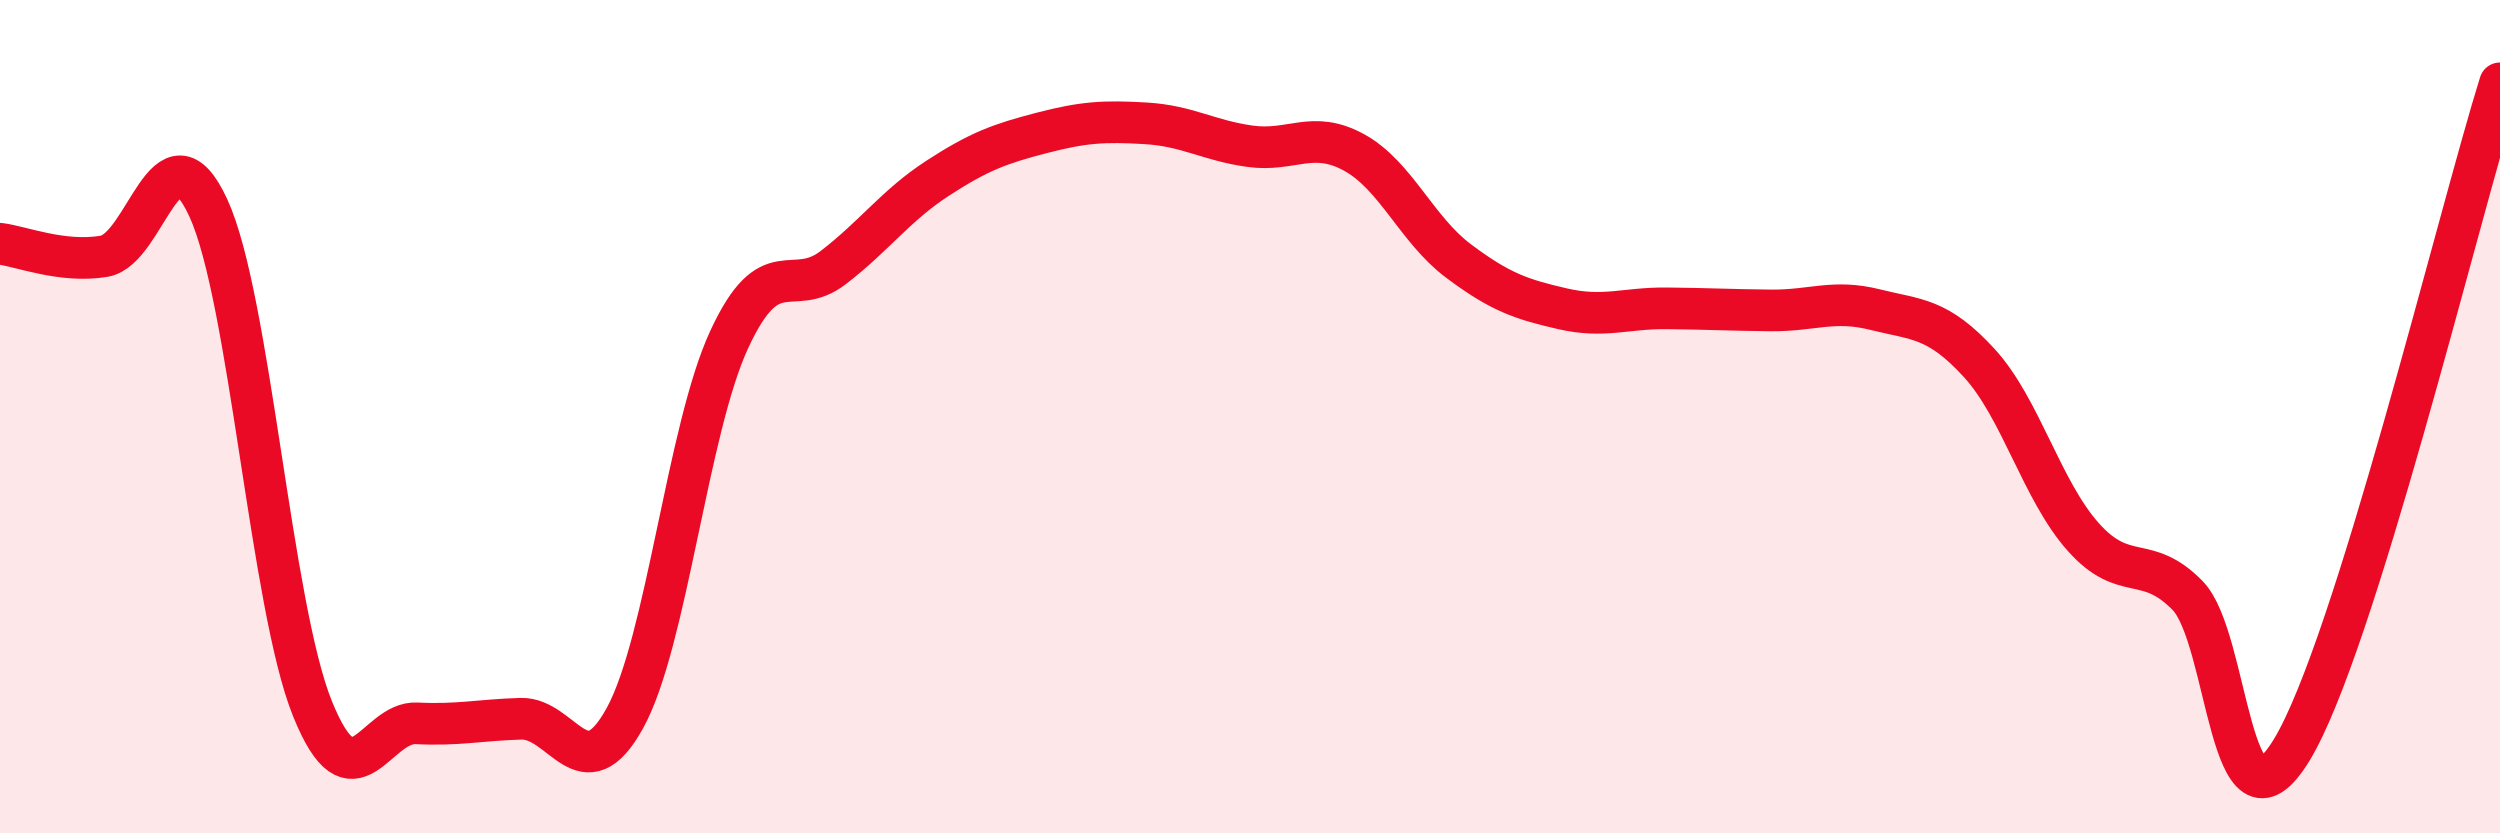 
    <svg width="60" height="20" viewBox="0 0 60 20" xmlns="http://www.w3.org/2000/svg">
      <path
        d="M 0,5.85 C 0.5,5.91 1.5,6.32 2.5,6.15 C 3.5,5.98 4,2.82 5,4.99 C 6,7.16 6.5,14.54 7.5,17.01 C 8.5,19.48 9,17.31 10,17.36 C 11,17.41 11.5,17.28 12.5,17.25 C 13.5,17.22 14,19.05 15,17.23 C 16,15.41 16.5,10.31 17.5,8.15 C 18.5,5.99 19,7.19 20,6.42 C 21,5.65 21.5,4.93 22.5,4.28 C 23.5,3.63 24,3.45 25,3.19 C 26,2.93 26.5,2.9 27.5,2.96 C 28.5,3.02 29,3.37 30,3.51 C 31,3.65 31.5,3.11 32.5,3.66 C 33.5,4.21 34,5.51 35,6.26 C 36,7.01 36.5,7.18 37.5,7.41 C 38.5,7.64 39,7.39 40,7.4 C 41,7.41 41.5,7.44 42.5,7.45 C 43.5,7.46 44,7.18 45,7.43 C 46,7.68 46.5,7.62 47.5,8.71 C 48.5,9.8 49,11.77 50,12.89 C 51,14.01 51.5,13.27 52.5,14.29 C 53.5,15.31 53.5,20.46 55,18 C 56.5,15.54 59,5.2 60,2L60 20L0 20Z"
        fill="#EB0A25"
        opacity="0.1"
        stroke-linecap="round"
        stroke-linejoin="round"
      />
      <path
        d="M 0,5.85 C 0.5,5.91 1.5,6.32 2.5,6.15 C 3.5,5.98 4,2.82 5,4.99 C 6,7.16 6.5,14.54 7.5,17.01 C 8.5,19.48 9,17.31 10,17.36 C 11,17.41 11.5,17.28 12.5,17.25 C 13.5,17.22 14,19.05 15,17.23 C 16,15.41 16.5,10.31 17.5,8.15 C 18.5,5.99 19,7.19 20,6.42 C 21,5.65 21.5,4.93 22.5,4.28 C 23.5,3.63 24,3.45 25,3.19 C 26,2.93 26.5,2.9 27.5,2.96 C 28.5,3.02 29,3.37 30,3.51 C 31,3.65 31.5,3.11 32.5,3.66 C 33.5,4.21 34,5.51 35,6.26 C 36,7.01 36.5,7.18 37.5,7.41 C 38.5,7.64 39,7.39 40,7.4 C 41,7.41 41.5,7.44 42.5,7.45 C 43.5,7.46 44,7.18 45,7.43 C 46,7.68 46.5,7.62 47.5,8.71 C 48.5,9.8 49,11.77 50,12.89 C 51,14.01 51.5,13.27 52.5,14.29 C 53.5,15.31 53.5,20.46 55,18 C 56.5,15.54 59,5.2 60,2"
        stroke="#EB0A25"
        stroke-width="1"
        fill="none"
        stroke-linecap="round"
        stroke-linejoin="round"
      />
    </svg>
  